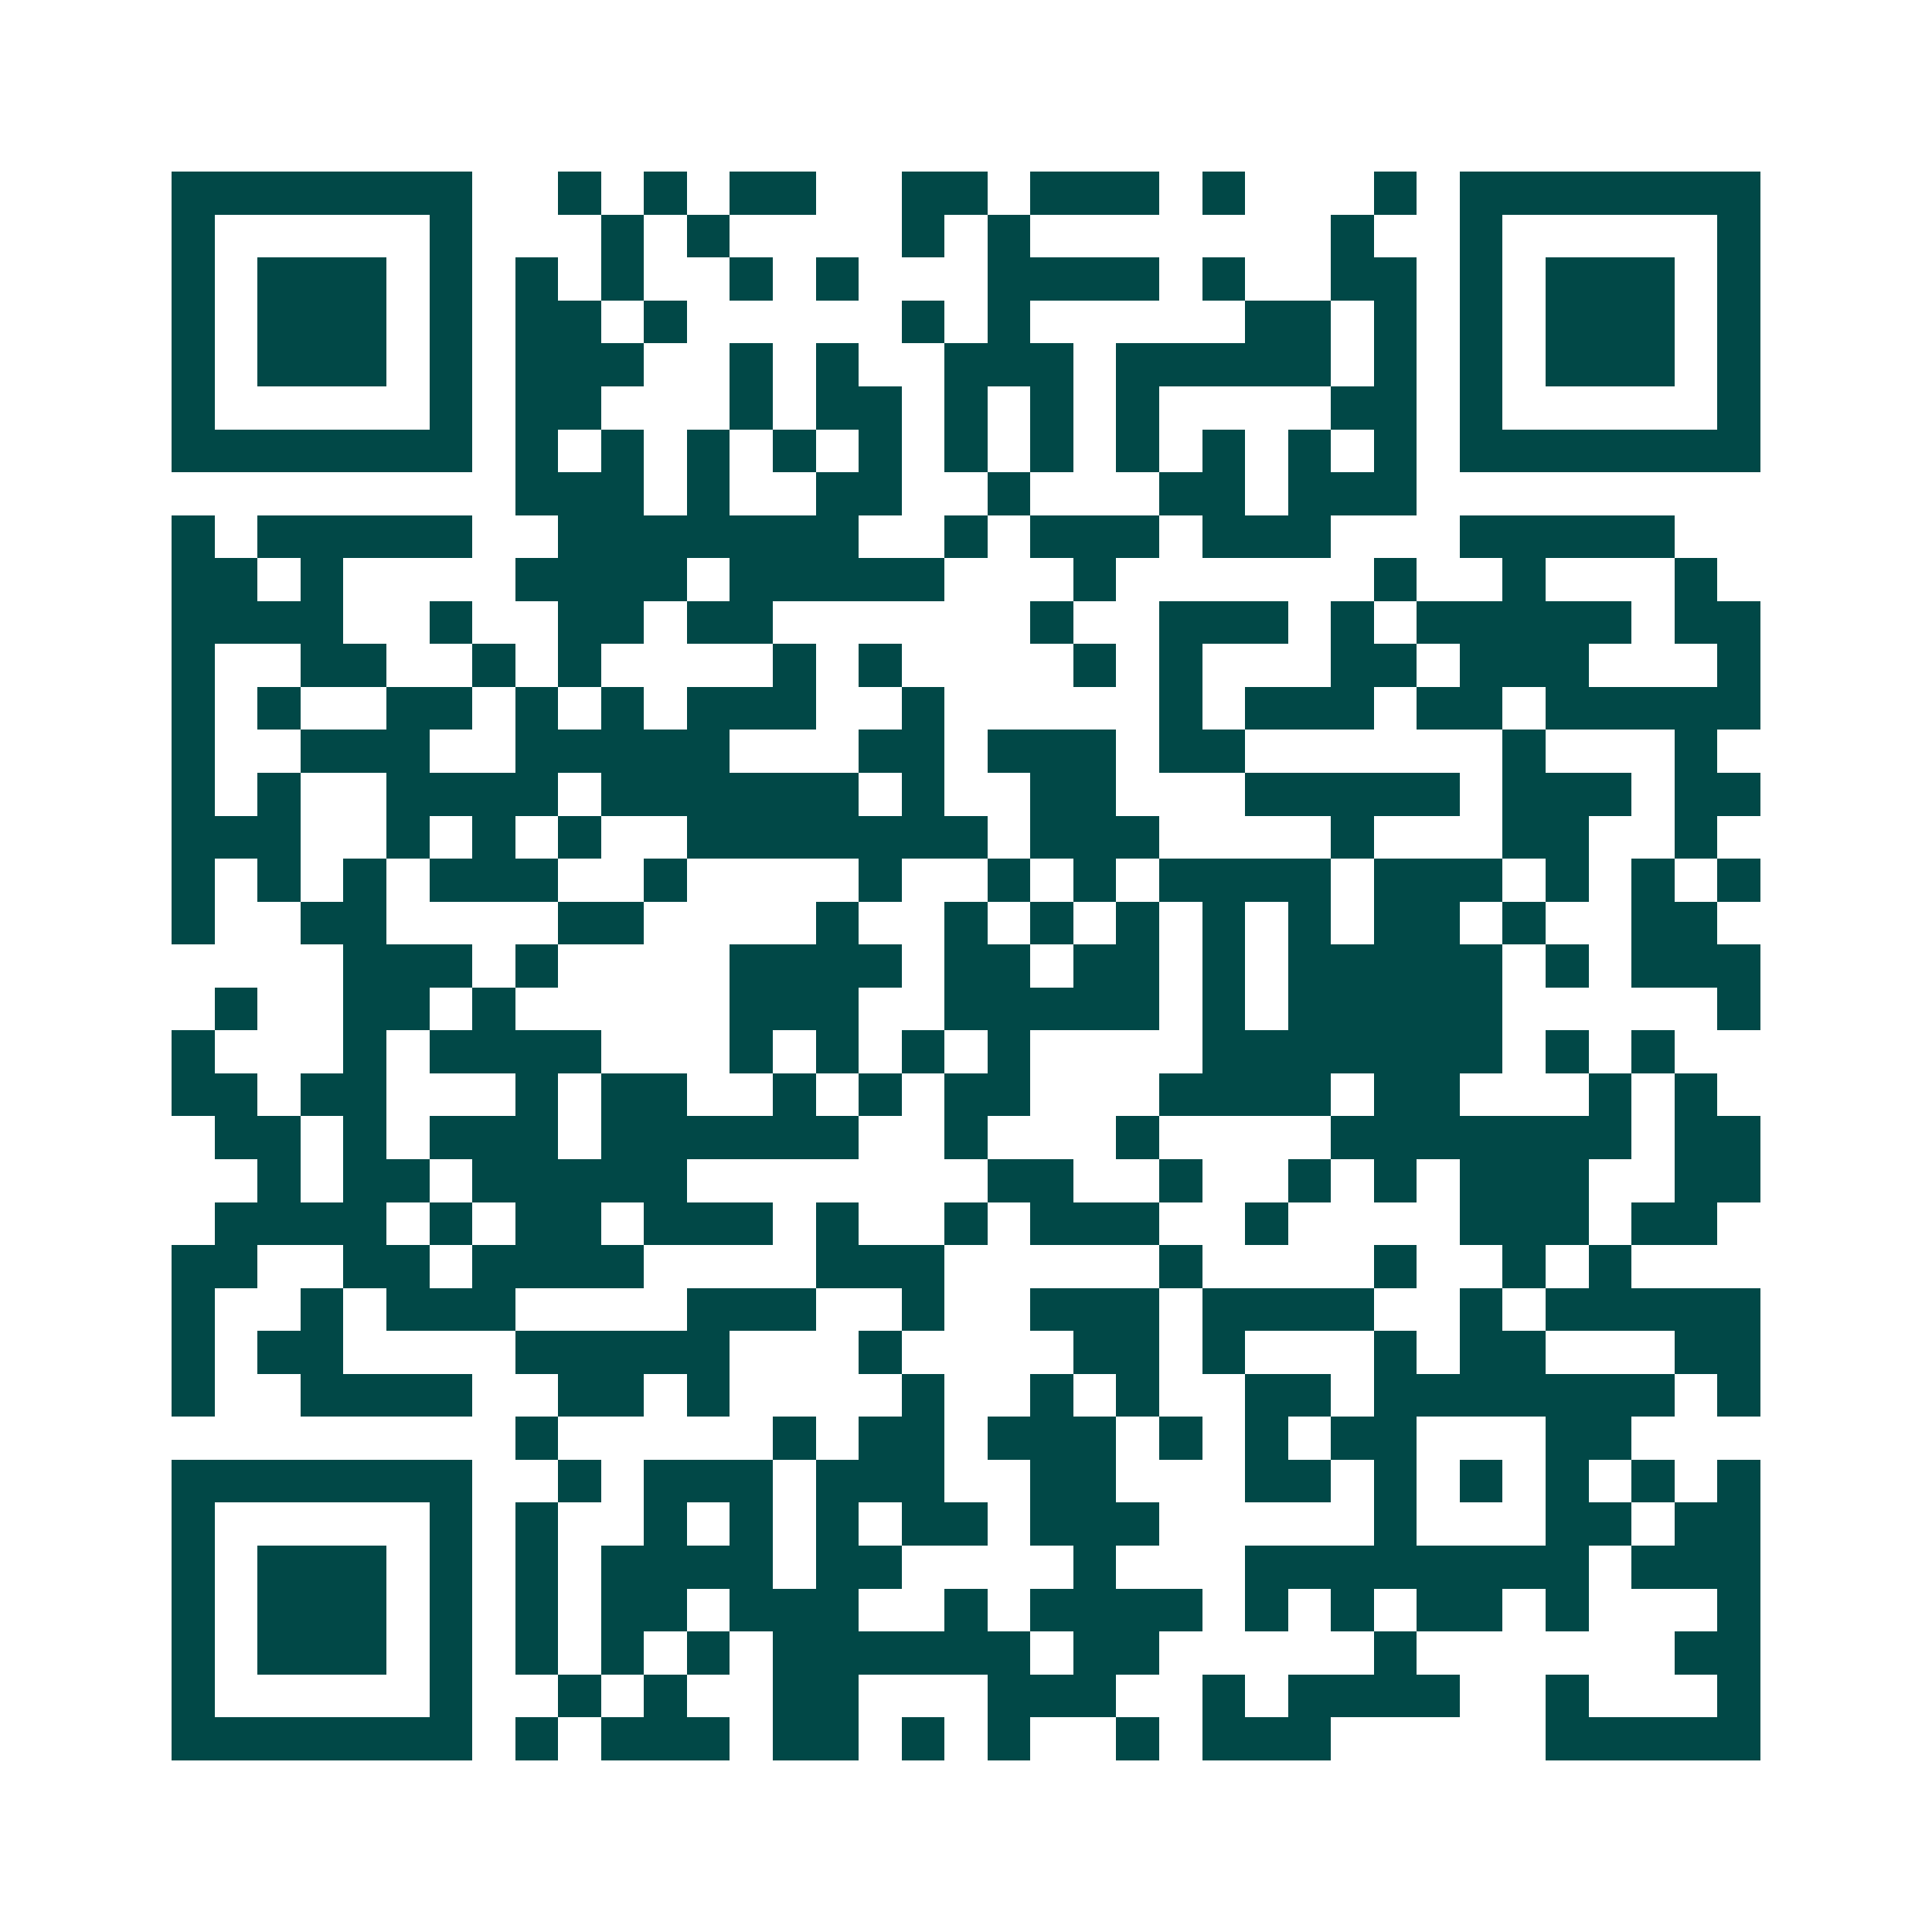 <svg xmlns="http://www.w3.org/2000/svg" width="200" height="200" viewBox="0 0 45 45" shape-rendering="crispEdges"><path fill="#ffffff" d="M0 0h45v45H0z"/><path stroke="#014847" d="M4 4.5h7m2 0h1m1 0h1m1 0h2m2 0h2m1 0h3m1 0h1m3 0h1m1 0h7M4 5.5h1m5 0h1m3 0h1m1 0h1m4 0h1m1 0h1m7 0h1m2 0h1m5 0h1M4 6.5h1m1 0h3m1 0h1m1 0h1m1 0h1m2 0h1m1 0h1m3 0h4m1 0h1m2 0h2m1 0h1m1 0h3m1 0h1M4 7.5h1m1 0h3m1 0h1m1 0h2m1 0h1m5 0h1m1 0h1m5 0h2m1 0h1m1 0h1m1 0h3m1 0h1M4 8.5h1m1 0h3m1 0h1m1 0h3m2 0h1m1 0h1m2 0h3m1 0h5m1 0h1m1 0h1m1 0h3m1 0h1M4 9.5h1m5 0h1m1 0h2m3 0h1m1 0h2m1 0h1m1 0h1m1 0h1m4 0h2m1 0h1m5 0h1M4 10.5h7m1 0h1m1 0h1m1 0h1m1 0h1m1 0h1m1 0h1m1 0h1m1 0h1m1 0h1m1 0h1m1 0h1m1 0h7M12 11.5h3m1 0h1m2 0h2m2 0h1m3 0h2m1 0h3M4 12.5h1m1 0h5m2 0h7m2 0h1m1 0h3m1 0h3m3 0h5M4 13.5h2m1 0h1m4 0h4m1 0h5m3 0h1m6 0h1m2 0h1m3 0h1M4 14.5h4m2 0h1m2 0h2m1 0h2m6 0h1m2 0h3m1 0h1m1 0h5m1 0h2M4 15.5h1m2 0h2m2 0h1m1 0h1m4 0h1m1 0h1m4 0h1m1 0h1m3 0h2m1 0h3m3 0h1M4 16.5h1m1 0h1m2 0h2m1 0h1m1 0h1m1 0h3m2 0h1m5 0h1m1 0h3m1 0h2m1 0h5M4 17.5h1m2 0h3m2 0h5m3 0h2m1 0h3m1 0h2m6 0h1m3 0h1M4 18.5h1m1 0h1m2 0h4m1 0h6m1 0h1m2 0h2m3 0h5m1 0h3m1 0h2M4 19.5h3m2 0h1m1 0h1m1 0h1m2 0h7m1 0h3m4 0h1m3 0h2m2 0h1M4 20.5h1m1 0h1m1 0h1m1 0h3m2 0h1m4 0h1m2 0h1m1 0h1m1 0h4m1 0h3m1 0h1m1 0h1m1 0h1M4 21.5h1m2 0h2m4 0h2m4 0h1m2 0h1m1 0h1m1 0h1m1 0h1m1 0h1m1 0h2m1 0h1m2 0h2M8 22.5h3m1 0h1m4 0h4m1 0h2m1 0h2m1 0h1m1 0h5m1 0h1m1 0h3M5 23.5h1m2 0h2m1 0h1m5 0h3m2 0h5m1 0h1m1 0h5m5 0h1M4 24.5h1m3 0h1m1 0h4m3 0h1m1 0h1m1 0h1m1 0h1m4 0h7m1 0h1m1 0h1M4 25.5h2m1 0h2m3 0h1m1 0h2m2 0h1m1 0h1m1 0h2m3 0h4m1 0h2m3 0h1m1 0h1M5 26.5h2m1 0h1m1 0h3m1 0h6m2 0h1m3 0h1m4 0h7m1 0h2M6 27.5h1m1 0h2m1 0h5m7 0h2m2 0h1m2 0h1m1 0h1m1 0h3m2 0h2M5 28.5h4m1 0h1m1 0h2m1 0h3m1 0h1m2 0h1m1 0h3m2 0h1m4 0h3m1 0h2M4 29.5h2m2 0h2m1 0h4m4 0h3m5 0h1m4 0h1m2 0h1m1 0h1M4 30.5h1m2 0h1m1 0h3m4 0h3m2 0h1m2 0h3m1 0h4m2 0h1m1 0h5M4 31.5h1m1 0h2m4 0h5m3 0h1m4 0h2m1 0h1m3 0h1m1 0h2m3 0h2M4 32.5h1m2 0h4m2 0h2m1 0h1m4 0h1m2 0h1m1 0h1m2 0h2m1 0h7m1 0h1M12 33.5h1m5 0h1m1 0h2m1 0h3m1 0h1m1 0h1m1 0h2m3 0h2M4 34.5h7m2 0h1m1 0h3m1 0h3m2 0h2m3 0h2m1 0h1m1 0h1m1 0h1m1 0h1m1 0h1M4 35.5h1m5 0h1m1 0h1m2 0h1m1 0h1m1 0h1m1 0h2m1 0h3m5 0h1m3 0h2m1 0h2M4 36.5h1m1 0h3m1 0h1m1 0h1m1 0h4m1 0h2m4 0h1m3 0h8m1 0h3M4 37.5h1m1 0h3m1 0h1m1 0h1m1 0h2m1 0h3m2 0h1m1 0h4m1 0h1m1 0h1m1 0h2m1 0h1m3 0h1M4 38.5h1m1 0h3m1 0h1m1 0h1m1 0h1m1 0h1m1 0h6m1 0h2m5 0h1m6 0h2M4 39.5h1m5 0h1m2 0h1m1 0h1m2 0h2m3 0h3m2 0h1m1 0h4m2 0h1m3 0h1M4 40.5h7m1 0h1m1 0h3m1 0h2m1 0h1m1 0h1m2 0h1m1 0h3m5 0h5"/></svg>
